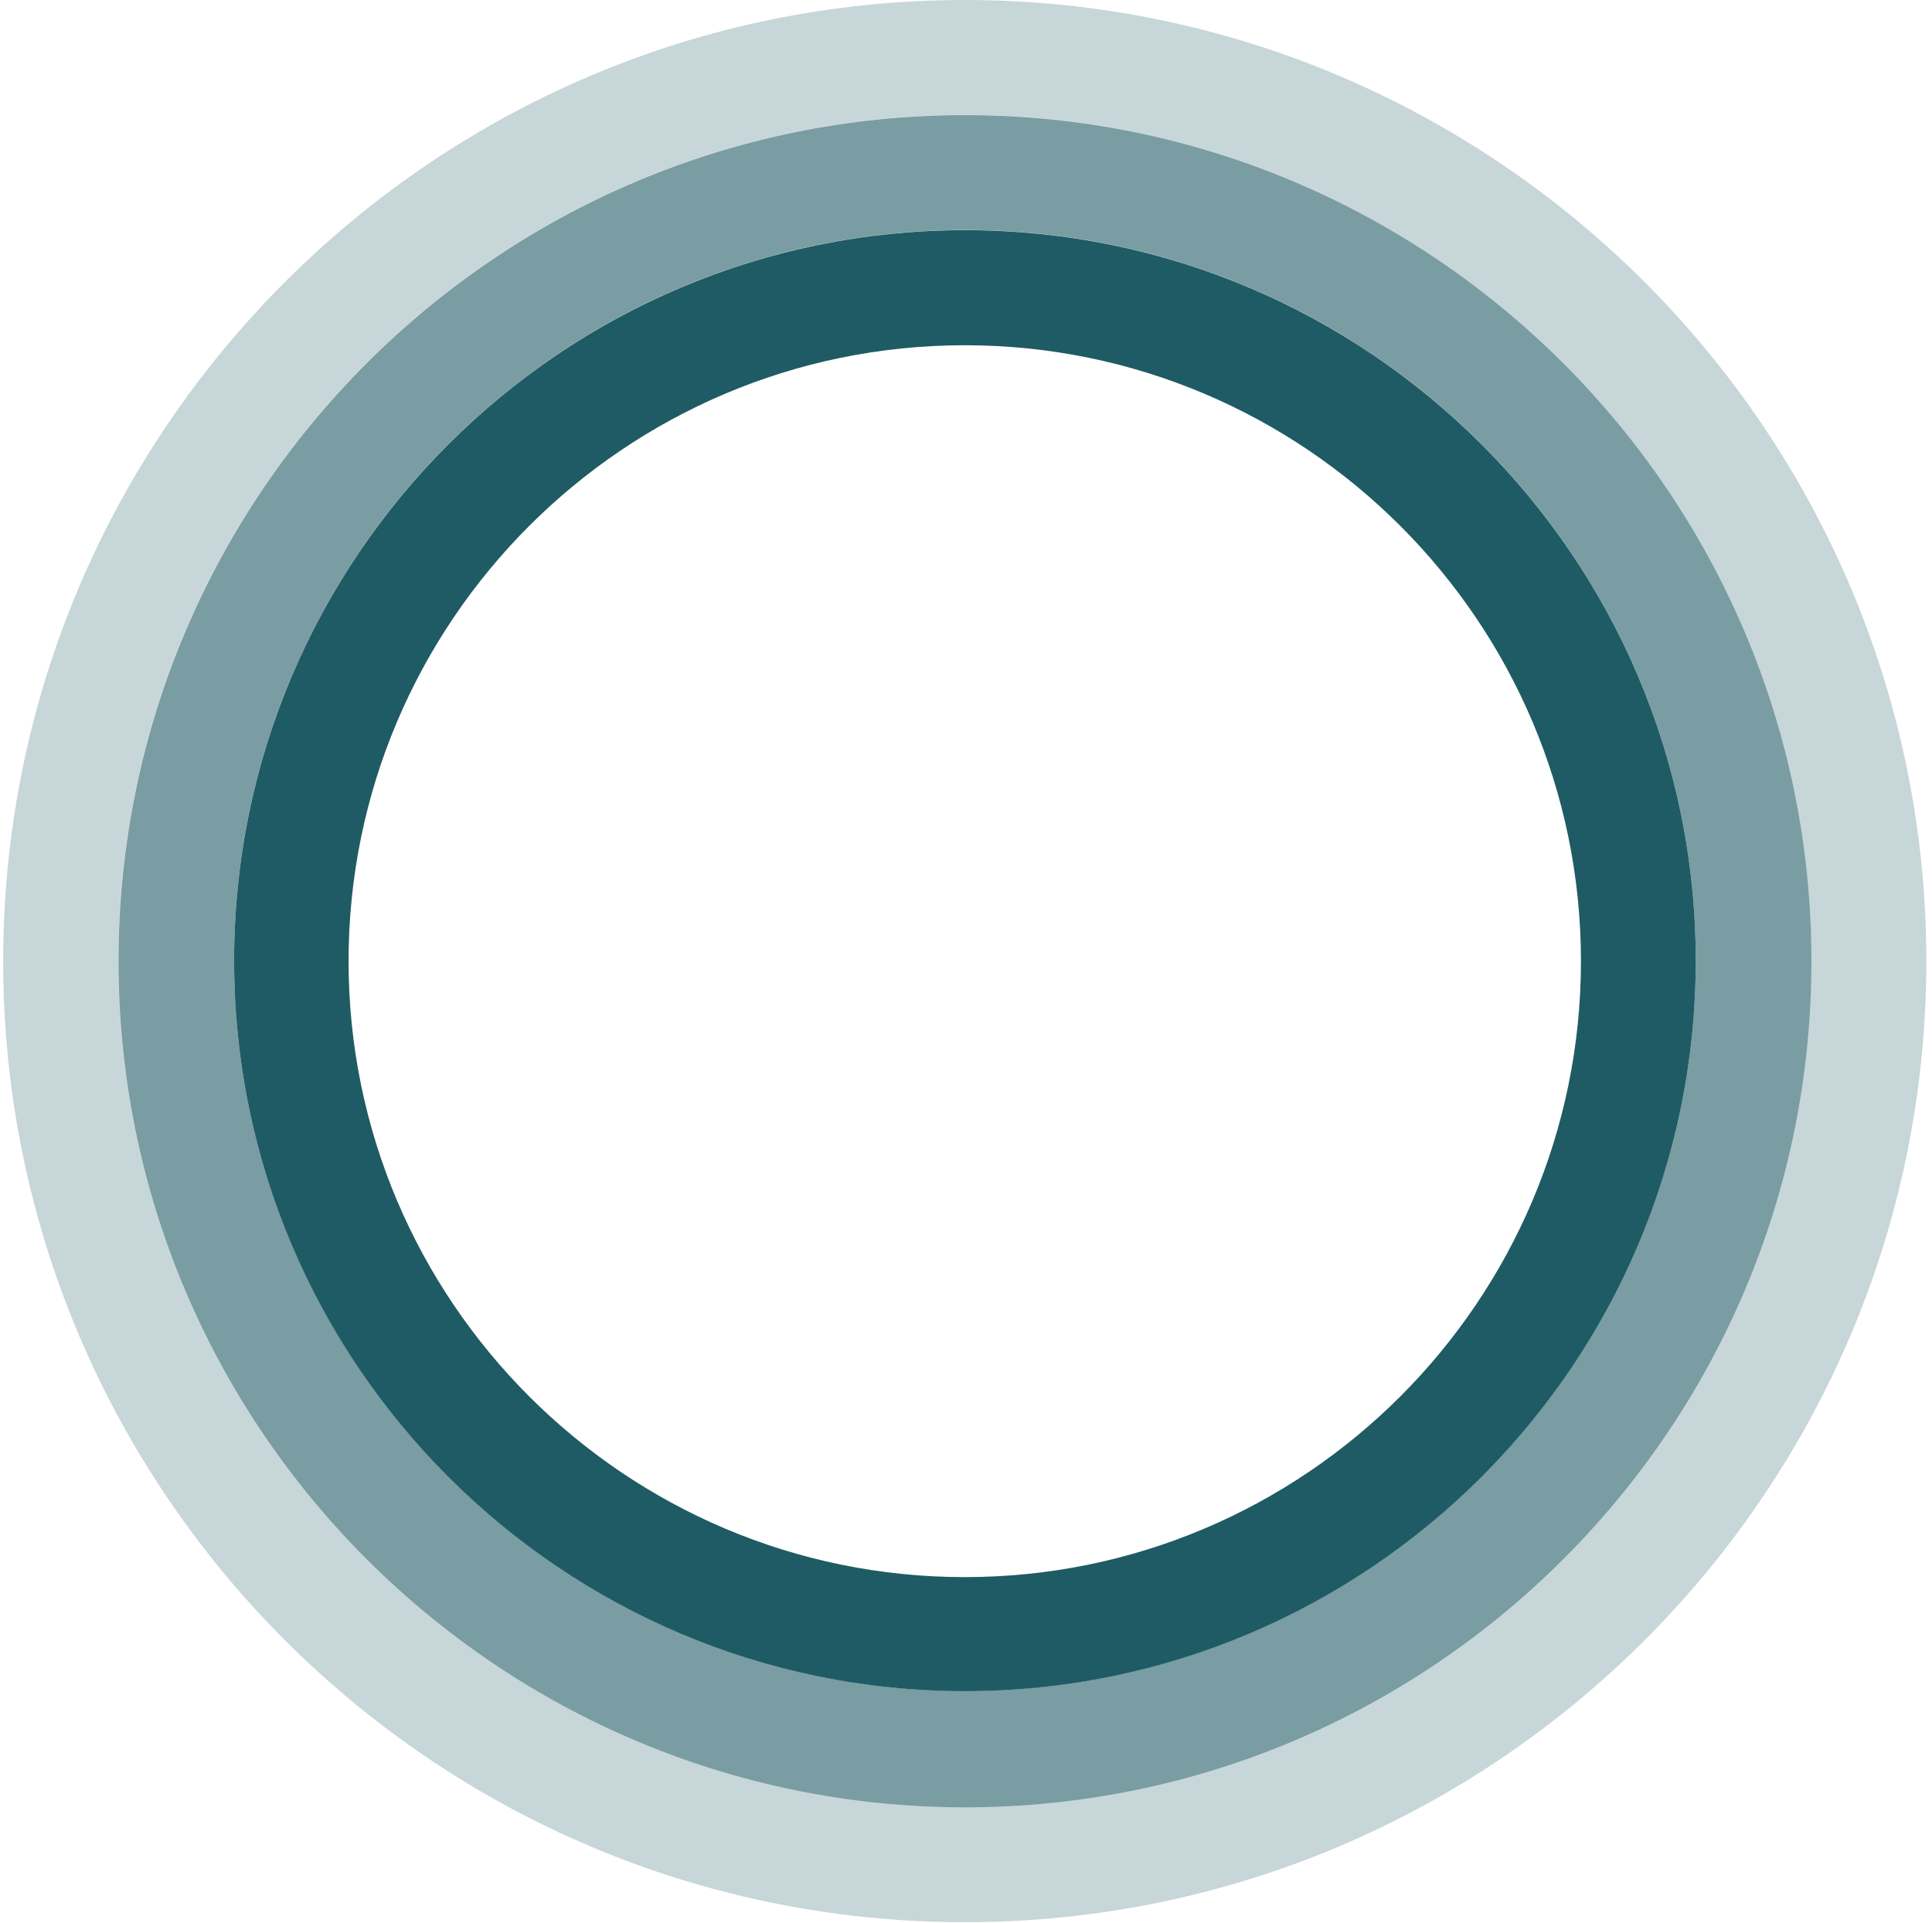 <svg xmlns="http://www.w3.org/2000/svg" width="234" height="233" viewBox="0 0 234 233" fill="none"><g opacity="0.25"><path d="M116.85 0C181.06 0 233.315 52.226 233.315 116.446C233.315 180.666 181.081 232.871 116.85 232.871C52.619 232.871 0.385 180.645 0.385 116.446C0.385 52.246 52.619 0 116.85 0ZM116.85 218.929C173.373 218.929 219.371 172.96 219.371 116.425C219.371 59.891 173.373 13.921 116.85 13.921C60.327 13.921 14.329 59.911 14.329 116.425C14.329 172.939 60.327 218.929 116.85 218.929Z" fill="#1F5B64"></path></g><g opacity="0.6"><path d="M116.871 13.942C173.394 13.942 219.392 59.911 219.392 116.446C219.392 172.981 173.394 218.95 116.871 218.95C60.347 218.95 14.35 172.981 14.35 116.446C14.35 59.911 60.347 13.942 116.871 13.942ZM116.871 204.863C165.666 204.863 205.385 165.171 205.385 116.363C205.385 67.556 165.686 27.863 116.871 27.863C68.055 27.863 28.356 67.556 28.356 116.363C28.356 165.171 68.055 204.863 116.871 204.863Z" fill="#1F5B64"></path></g><path d="M116.871 27.884C165.686 27.884 205.385 67.576 205.385 116.384C205.385 165.191 165.686 204.883 116.871 204.883C68.055 204.883 28.356 165.191 28.356 116.384C28.356 67.576 68.055 27.884 116.871 27.884ZM116.85 191.066C157.999 191.066 191.482 157.588 191.482 116.446C191.482 75.303 157.999 41.826 116.85 41.826C75.701 41.826 42.218 75.303 42.218 116.446C42.218 157.588 75.701 191.066 116.85 191.066Z" fill="#1F5B64"></path></svg>